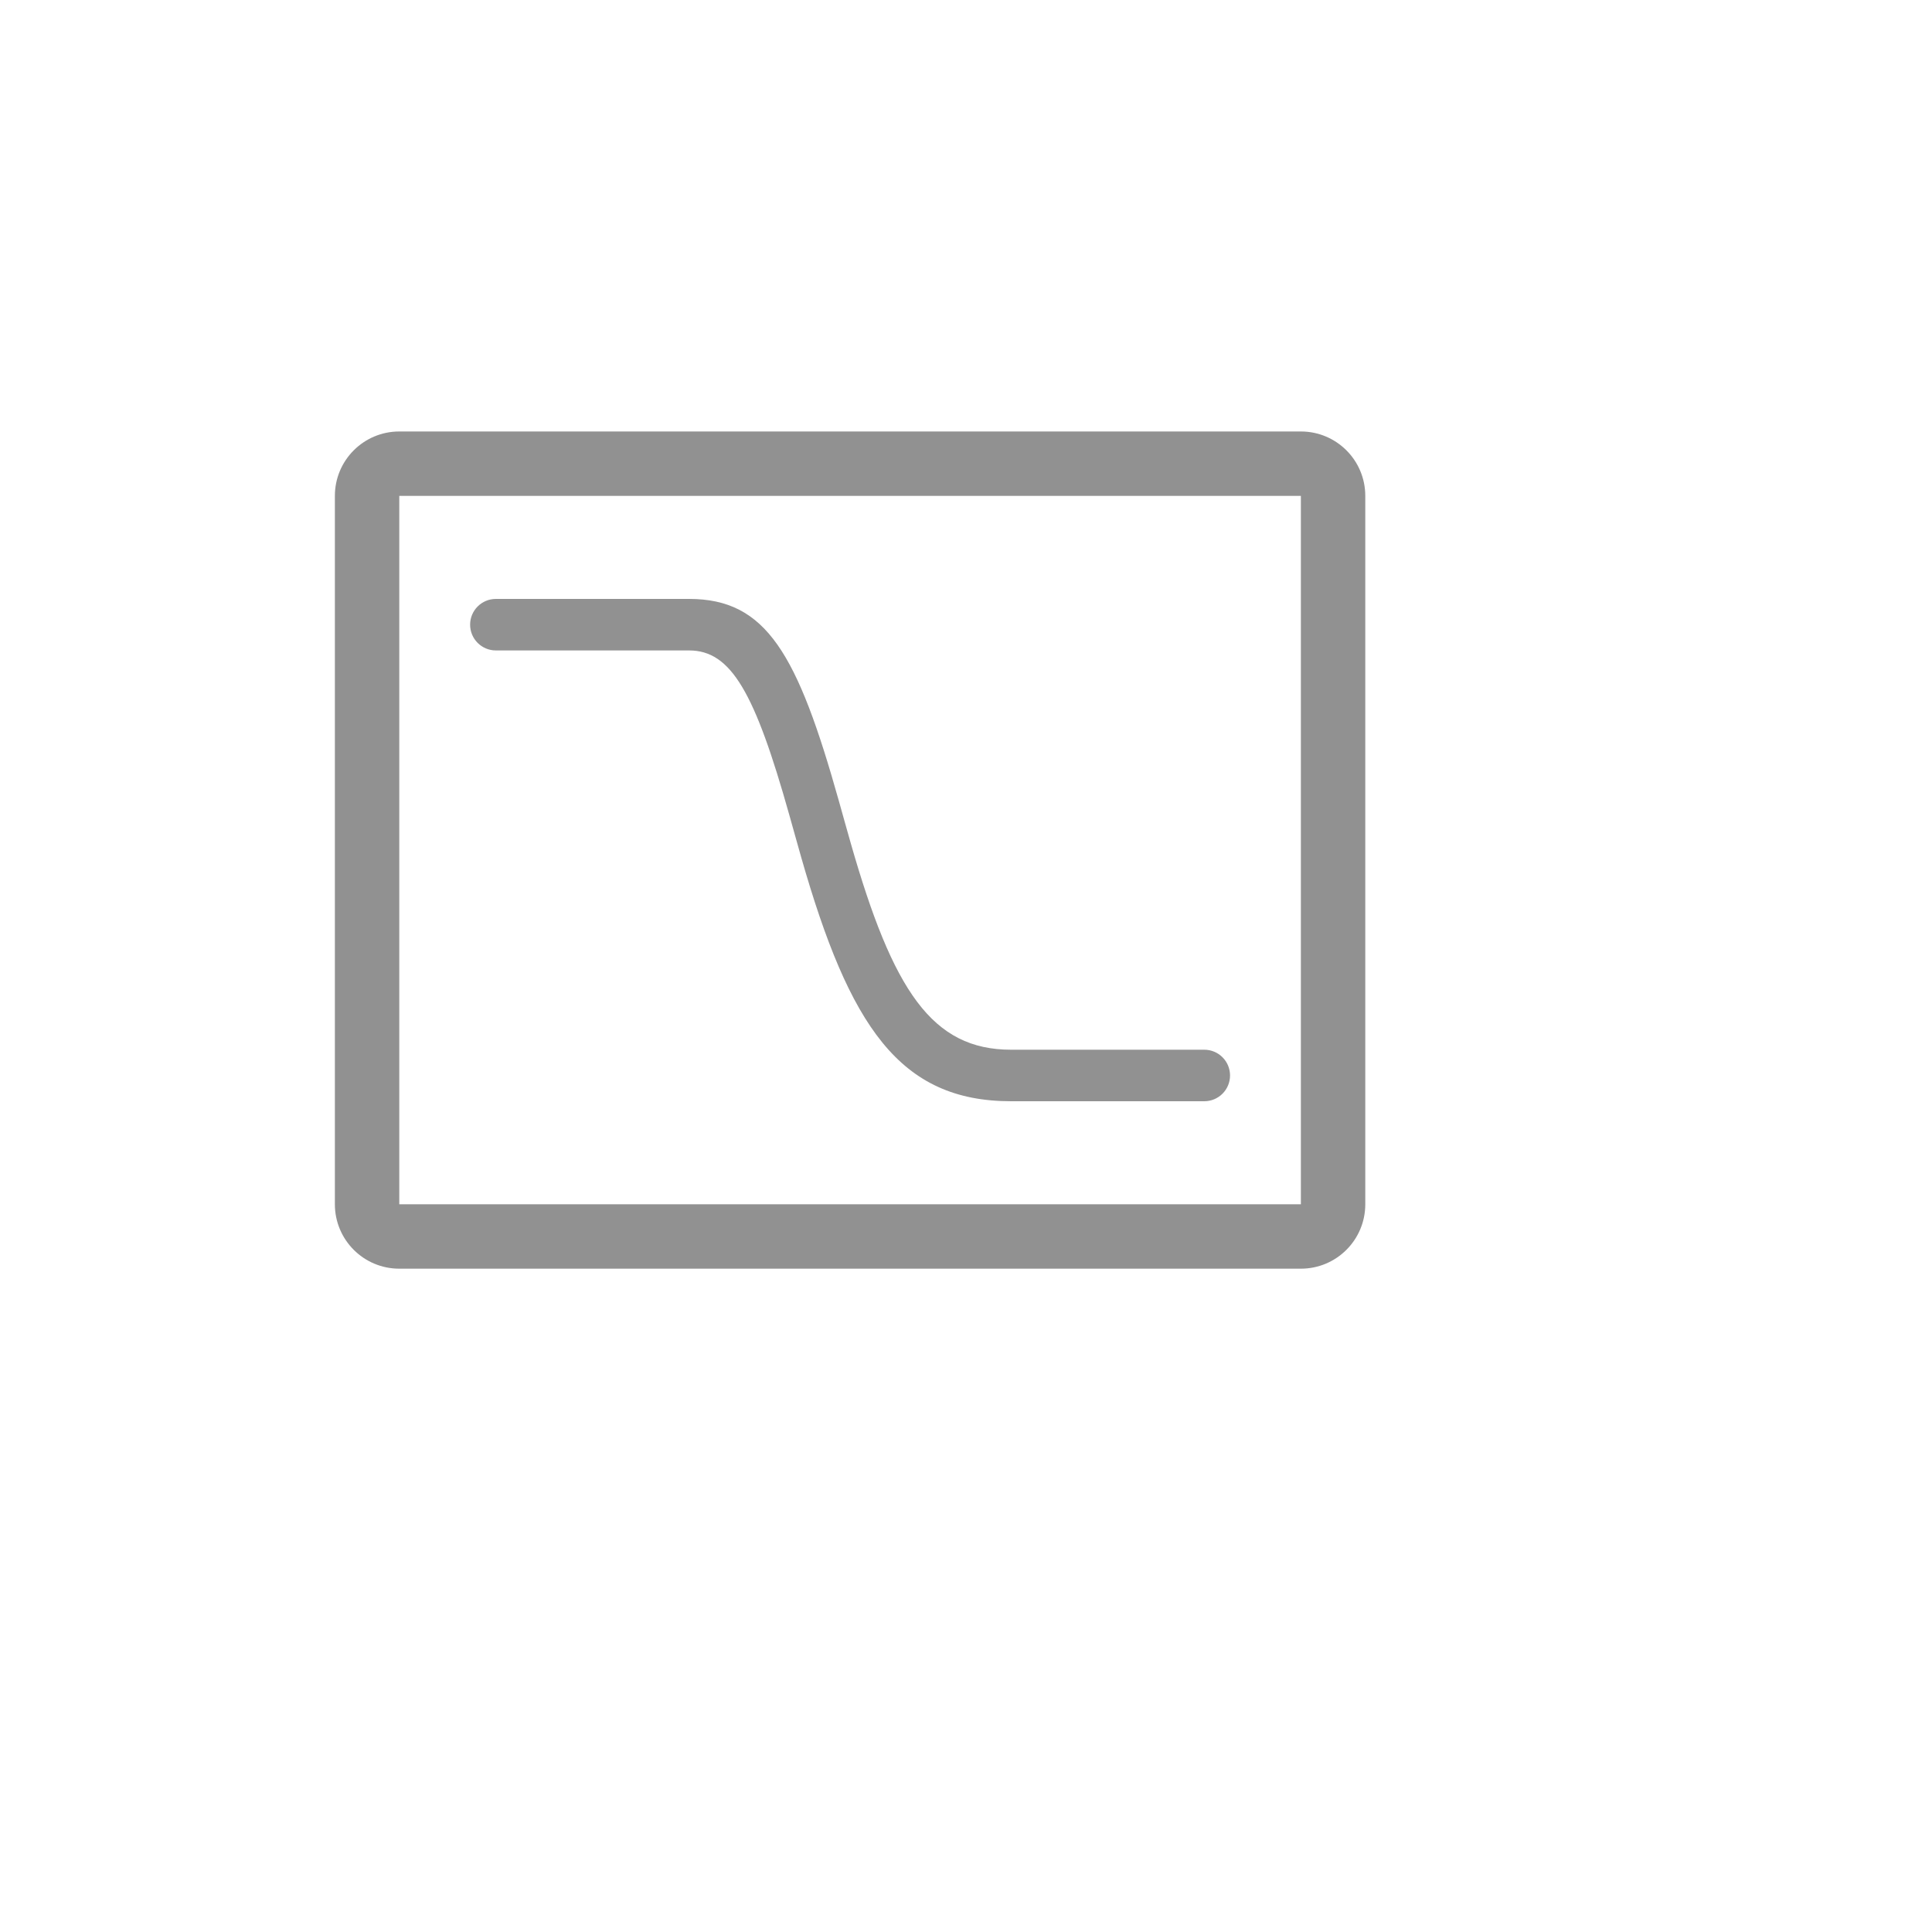 <svg xmlns="http://www.w3.org/2000/svg" version="1.1" xmlns:xlink="http://www.w3.org/1999/xlink" width="100%" height="100%" id="svgWorkerArea" viewBox="-25 -25 625 625" xmlns:idraw="https://idraw.muisca.co" style="background: white;"><defs id="defsdoc"><pattern id="patternBool" x="0" y="0" width="10" height="10" patternUnits="userSpaceOnUse" patternTransform="rotate(35)"><circle cx="5" cy="5" r="4" style="stroke: none;fill: #ff000070;"></circle></pattern></defs><g id="fileImp-499994674" class="cosito"><path id="pathImp-539465714" fill="#91919144" class="grouped" d="M395.833 114.583C395.833 114.583 104.167 114.583 104.167 114.583 92.656 114.583 83.333 123.906 83.333 135.417 83.333 135.417 83.333 364.583 83.333 364.583 83.333 376.094 92.656 385.417 104.167 385.417 104.167 385.417 395.833 385.417 395.833 385.417 407.344 385.417 416.667 376.094 416.667 364.583 416.667 364.583 416.667 135.417 416.667 135.417 416.667 123.906 407.344 114.583 395.833 114.583 395.833 114.583 395.833 114.583 395.833 114.583M104.167 364.583C104.167 364.583 104.167 135.417 104.167 135.417 104.167 135.417 395.833 135.417 395.833 135.417 395.833 135.417 395.833 364.583 395.833 364.583 395.833 364.583 104.167 364.583 104.167 364.583"></path><path id="pathImp-679974305" fill="#91919144" class="grouped" d="M135.417 185.417C130.812 185.417 127.083 181.688 127.083 177.083 127.083 172.479 130.812 168.75 135.417 168.75 135.417 168.75 197.917 168.75 197.917 168.75 222.958 168.75 233 186.531 246.385 234.146 246.823 235.708 247.333 237.531 248.281 240.927 249.052 243.667 249.625 245.708 250.198 247.708 263.875 295.573 276.552 314.583 302.083 314.583 302.083 314.583 364.583 314.583 364.583 314.583 369.188 314.583 372.917 318.312 372.917 322.917 372.917 327.521 369.188 331.25 364.583 331.25 364.583 331.25 302.083 331.25 302.083 331.25 265.99 331.25 249.802 306.969 234.177 252.292 233.594 250.26 233.01 248.188 232.24 245.417 231.281 242.021 230.771 240.208 230.344 238.656 219.198 199.01 211.51 185.417 197.917 185.417 197.917 185.417 135.417 185.417 135.417 185.417 135.417 185.417 135.417 185.417 135.417 185.417"></path><path id="rectImp-522467330" fill="#91919144" fill-opacity="0" class="grouped" d="M62.5 62.5C62.5 62.5 437.5 62.5 437.5 62.5 437.5 62.5 437.5 437.5 437.5 437.5 437.5 437.5 62.5 437.5 62.5 437.5 62.5 437.5 62.5 62.5 62.5 62.5 62.5 62.5 62.5 62.5 62.5 62.5"></path></g></svg>